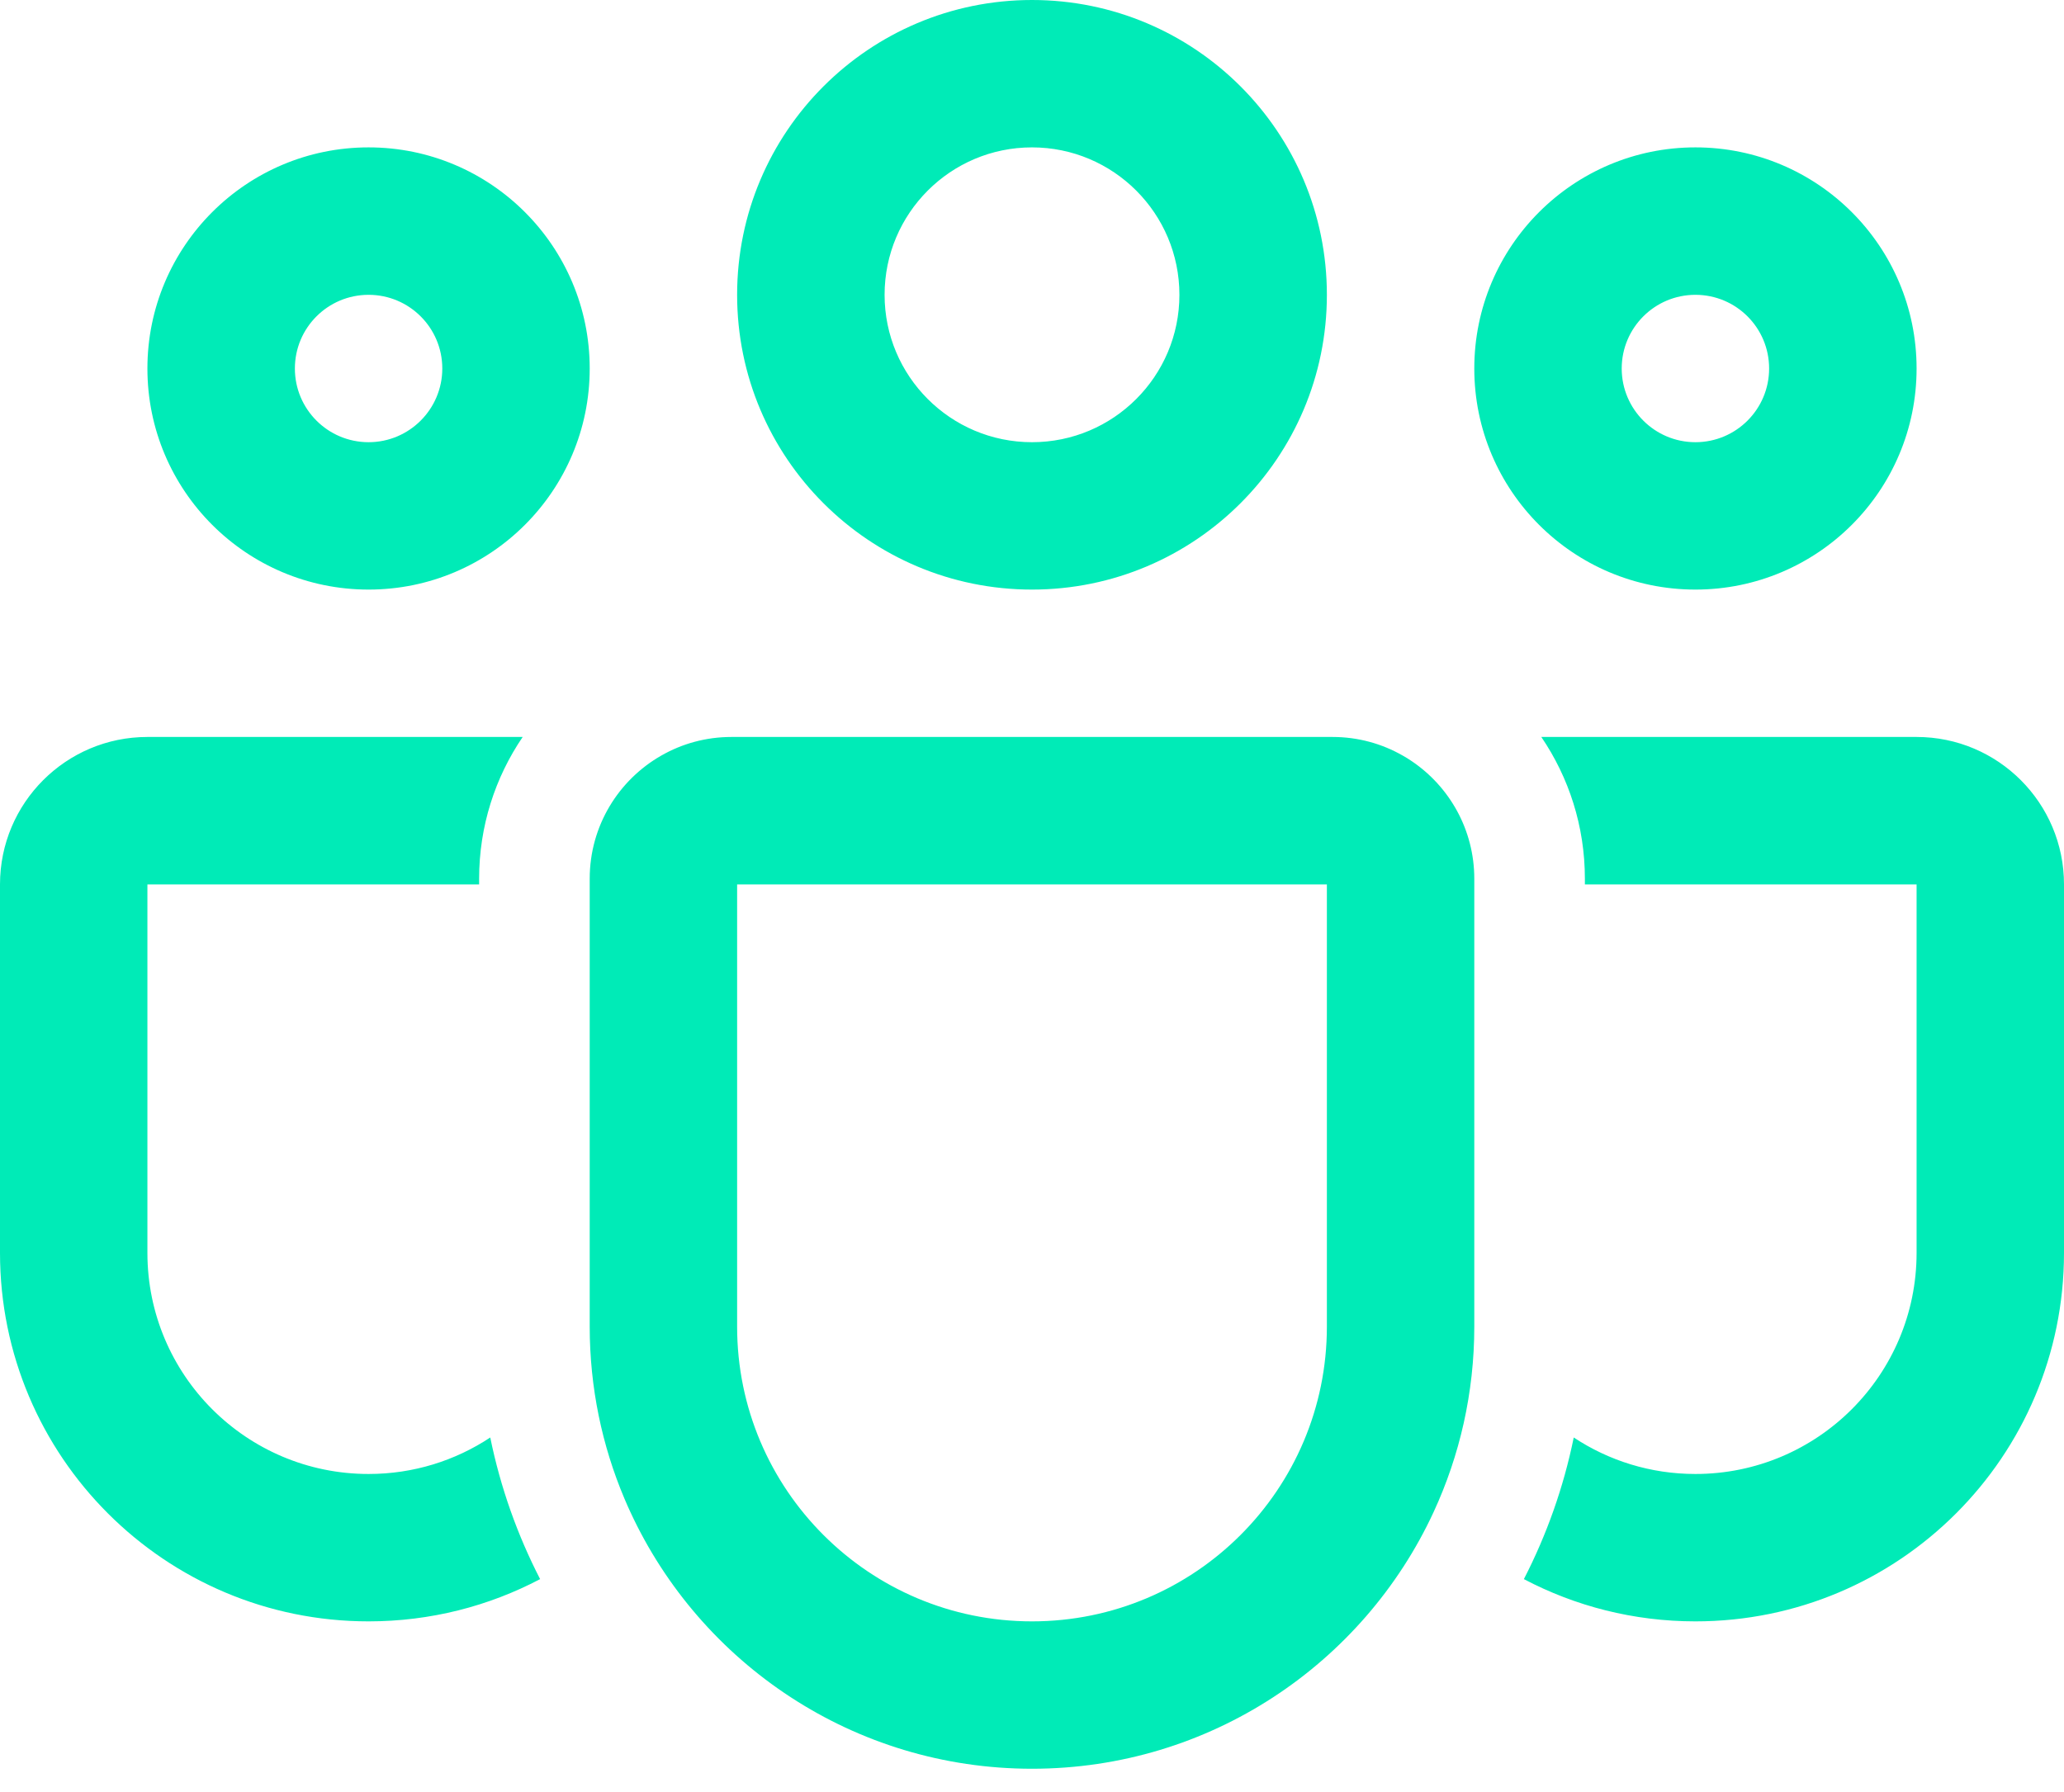 <svg width="38" height="33" viewBox="0 0 38 33" fill="none" xmlns="http://www.w3.org/2000/svg">
<path d="M19 10.857C21.998 10.857 24.429 8.427 24.429 5.429C24.429 2.43 21.998 0 19 0C16.002 0 13.571 2.43 13.571 5.429C13.571 8.427 16.002 10.857 19 10.857ZM19 8.143C17.501 8.143 16.286 6.928 16.286 5.429C16.286 3.93 17.501 2.714 19 2.714C20.499 2.714 21.714 3.93 21.714 5.429C21.714 6.928 20.499 8.143 19 8.143ZM6.786 10.857C9.034 10.857 10.857 9.034 10.857 6.786C10.857 4.537 9.034 2.714 6.786 2.714C4.537 2.714 2.714 4.537 2.714 6.786C2.714 9.034 4.537 10.857 6.786 10.857ZM6.786 8.143C6.036 8.143 5.429 7.535 5.429 6.786C5.429 6.036 6.036 5.429 6.786 5.429C7.535 5.429 8.143 6.036 8.143 6.786C8.143 7.535 7.535 8.143 6.786 8.143ZM35.286 6.786C35.286 9.034 33.463 10.857 31.214 10.857C28.966 10.857 27.143 9.034 27.143 6.786C27.143 4.537 28.966 2.714 31.214 2.714C33.463 2.714 35.286 4.537 35.286 6.786ZM32.571 6.786C32.571 6.036 31.964 5.429 31.214 5.429C30.465 5.429 29.857 6.036 29.857 6.786C29.857 7.535 30.465 8.143 31.214 8.143C31.964 8.143 32.571 7.535 32.571 6.786ZM12.176 13.913C12.557 13.695 12.997 13.571 13.467 13.571H24.533C25.003 13.571 25.443 13.695 25.824 13.913C25.882 13.945 25.938 13.98 25.992 14.017C26.686 14.486 27.143 15.28 27.143 16.181V24.429C27.143 25.649 26.874 26.807 26.393 27.846C25.101 30.636 22.276 32.571 19 32.571C15.723 32.571 12.899 30.636 11.607 27.846C11.569 27.764 11.532 27.682 11.497 27.598C11.085 26.624 10.857 25.553 10.857 24.429V16.181C10.857 15.21 11.388 14.362 12.176 13.913ZM13.571 24.429C13.571 27.427 16.002 29.857 19 29.857C21.998 29.857 24.429 27.427 24.429 24.429V16.286H13.571V24.429ZM8.821 16.181C8.821 15.214 9.117 14.315 9.623 13.571H2.714C1.215 13.571 0 14.787 0 16.286V23.071C0 26.819 3.038 29.857 6.786 29.857C7.926 29.857 9 29.576 9.944 29.079C9.526 28.267 9.214 27.392 9.026 26.471C8.384 26.896 7.614 27.143 6.786 27.143C4.537 27.143 2.714 25.32 2.714 23.071V16.286H8.821V16.181ZM31.214 29.857C30.074 29.857 29 29.576 28.056 29.079C28.474 28.267 28.786 27.392 28.974 26.471C29.616 26.896 30.386 27.143 31.214 27.143C33.463 27.143 35.286 25.32 35.286 23.071V16.286H29.179V16.181C29.179 15.214 28.883 14.315 28.377 13.571H35.286C36.785 13.571 38 14.787 38 16.286V23.071C38 26.819 34.962 29.857 31.214 29.857Z" fill="#00EBB7"/>
</svg>
